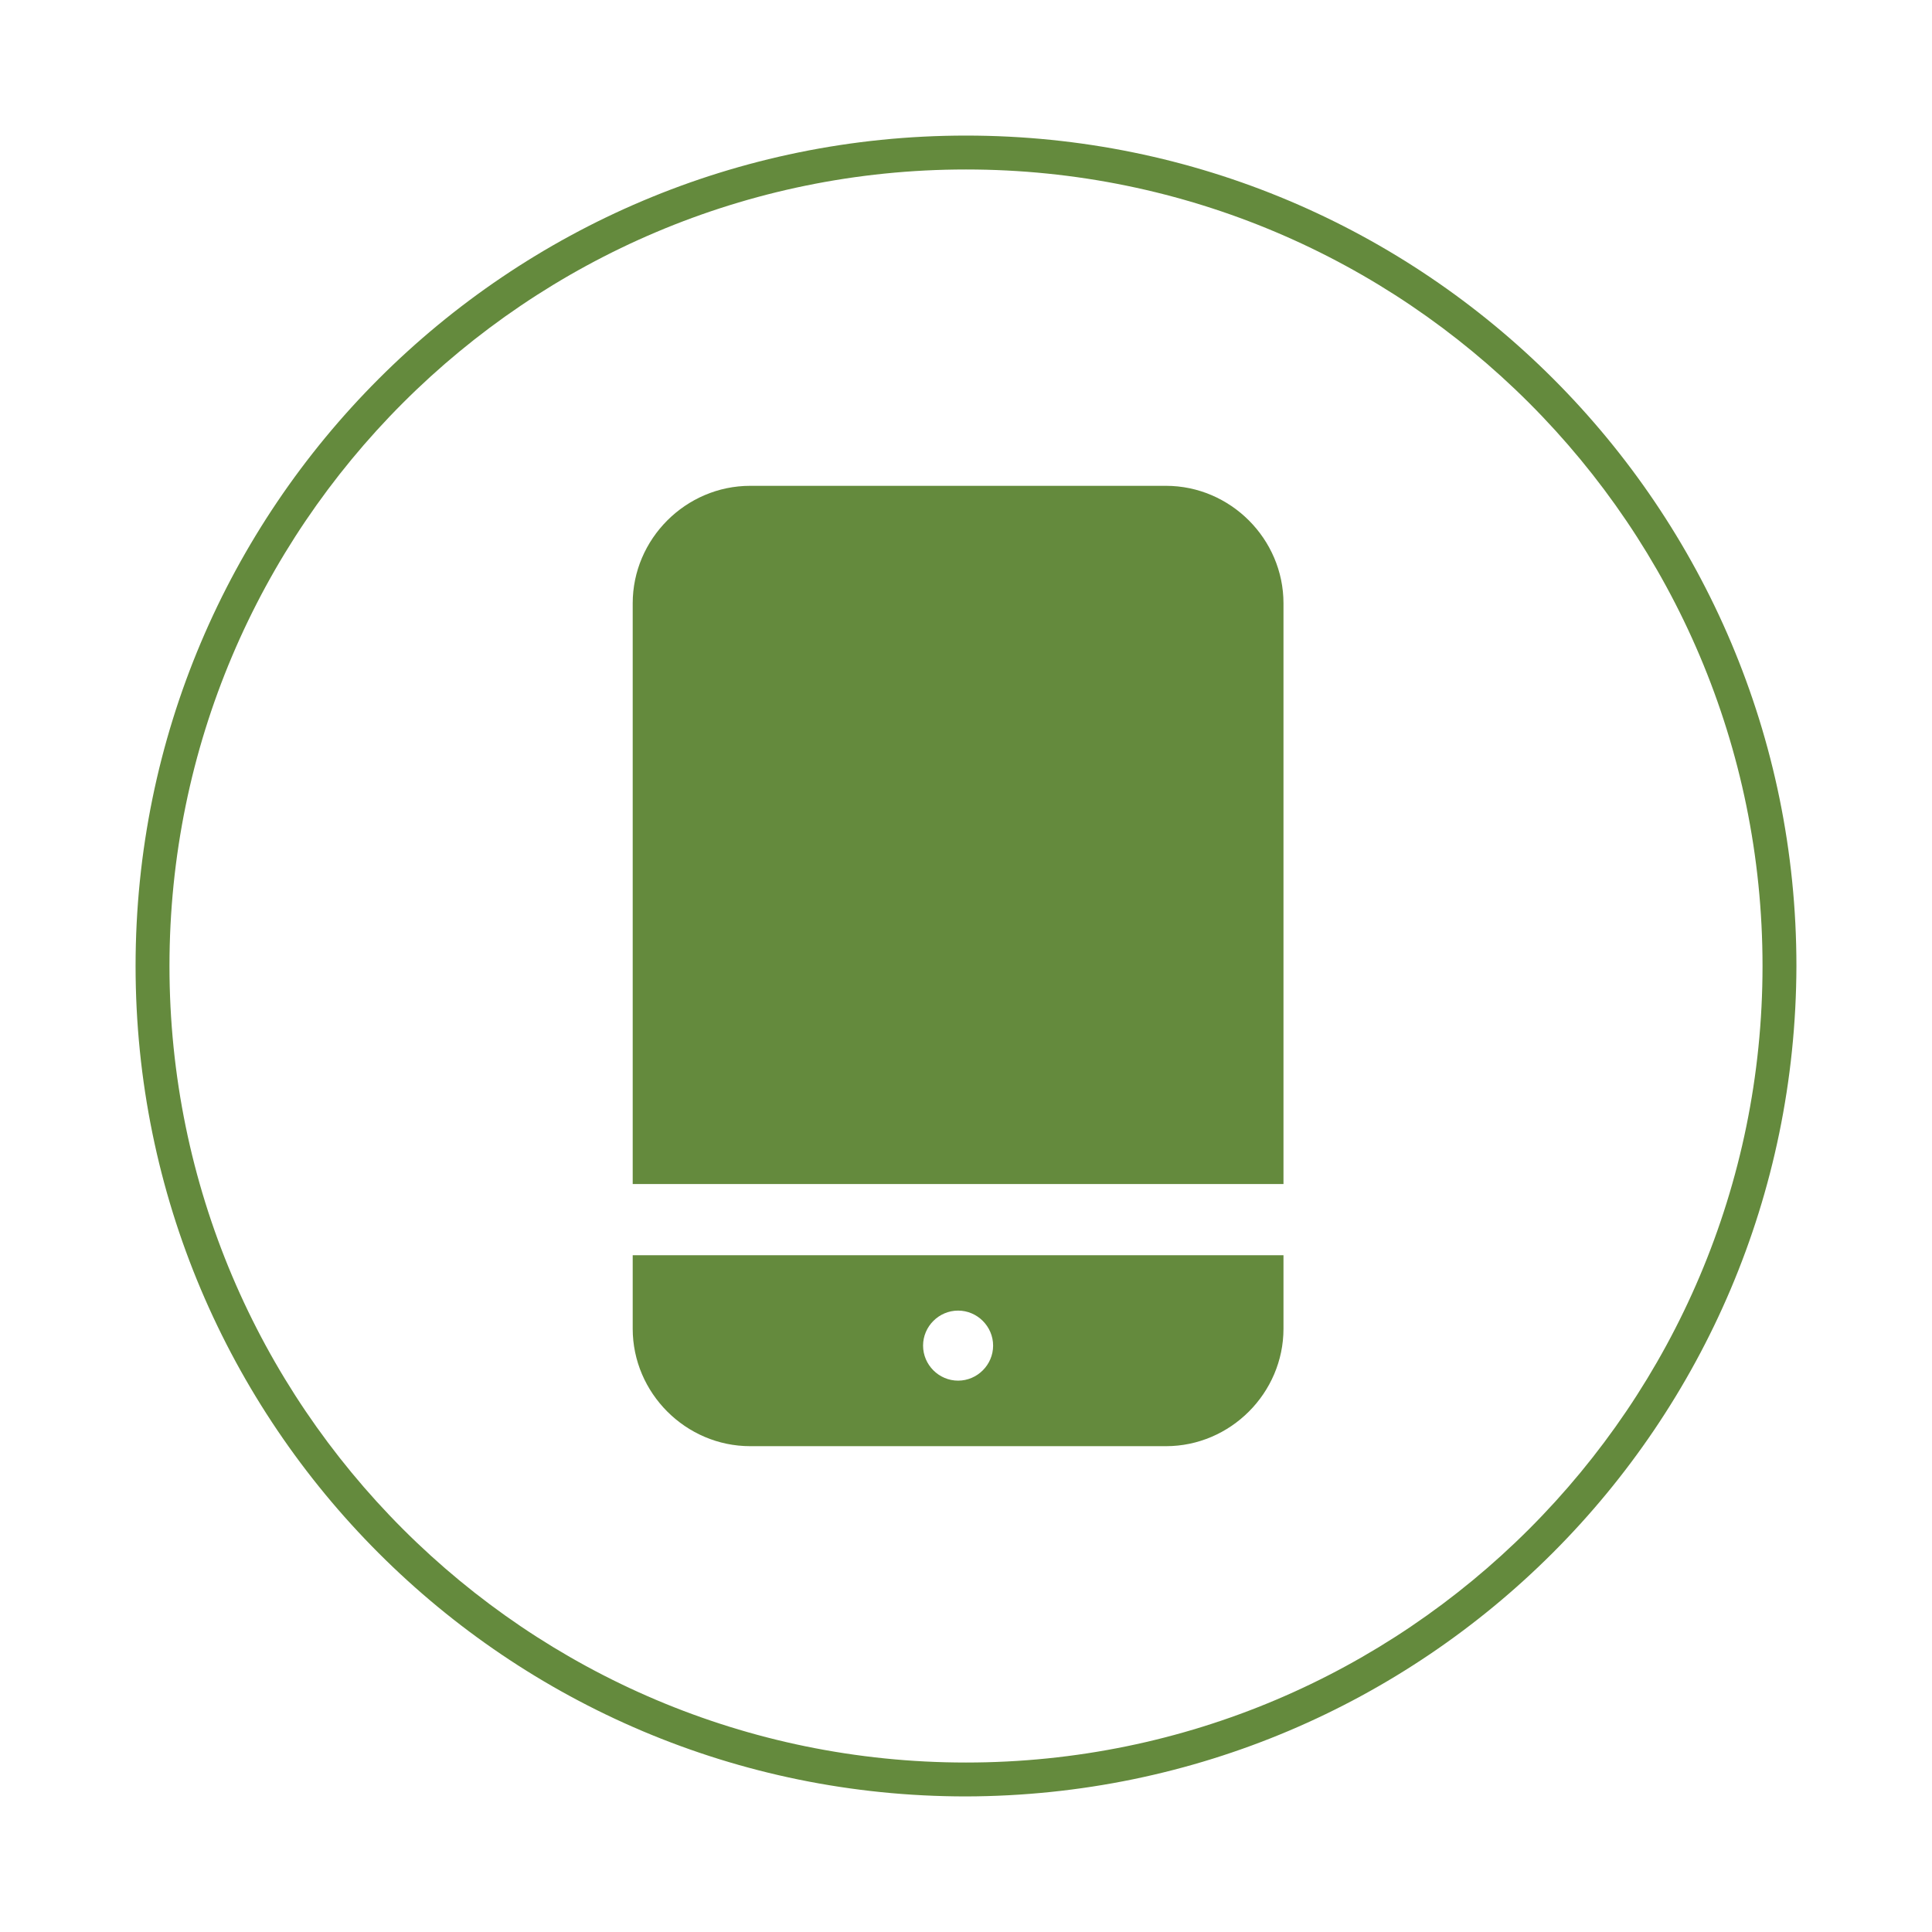 <?xml version="1.0" encoding="utf-8"?>
<!-- Generator: Adobe Illustrator 25.2.1, SVG Export Plug-In . SVG Version: 6.00 Build 0)  -->
<svg version="1.1" id="Layer_1" xmlns="http://www.w3.org/2000/svg" xmlns:xlink="http://www.w3.org/1999/xlink" x="0px" y="0px"
	 width="171px" height="171px" viewBox="0 0 171 171" style="enable-background:new 0 0 171 171;" xml:space="preserve">
<style type="text/css">
	.st0{fill:#648A3D;}
</style>
<g id="Layer_2_2_">
	<g id="Layer_1-2_1_">
		<path class="st0" d="M85.5,159C44.9,159,12,126.1,12,85.5S44.9,12,85.5,12S159,44.9,159,85.5C158.9,126.1,126.1,158.9,85.5,159z
			 M85.5,15C46.6,15,15,46.6,15,85.5S46.6,156,85.5,156S156,124.4,156,85.5C156,46.6,124.4,15,85.5,15z"/>
		<path class="st0" d="M113.6,104.8V53.4c0-5.7-4.7-10.4-10.4-10.4H66.4C60.7,43,56,47.7,56,53.4v51.4H113.6z"/>
		<path class="st0" d="M84.8,122.2c-1.7,0-3.1-1.4-3.1-3.1s1.4-3.1,3.1-3.1s3.1,1.4,3.1,3.1l0,0C87.9,120.8,86.5,122.2,84.8,122.2z
			 M56,111.1v6.5c0,5.7,4.7,10.4,10.4,10.4h36.8c5.7,0,10.4-4.7,10.4-10.4v-6.5H56z"/>
	</g>
</g>
</svg>
